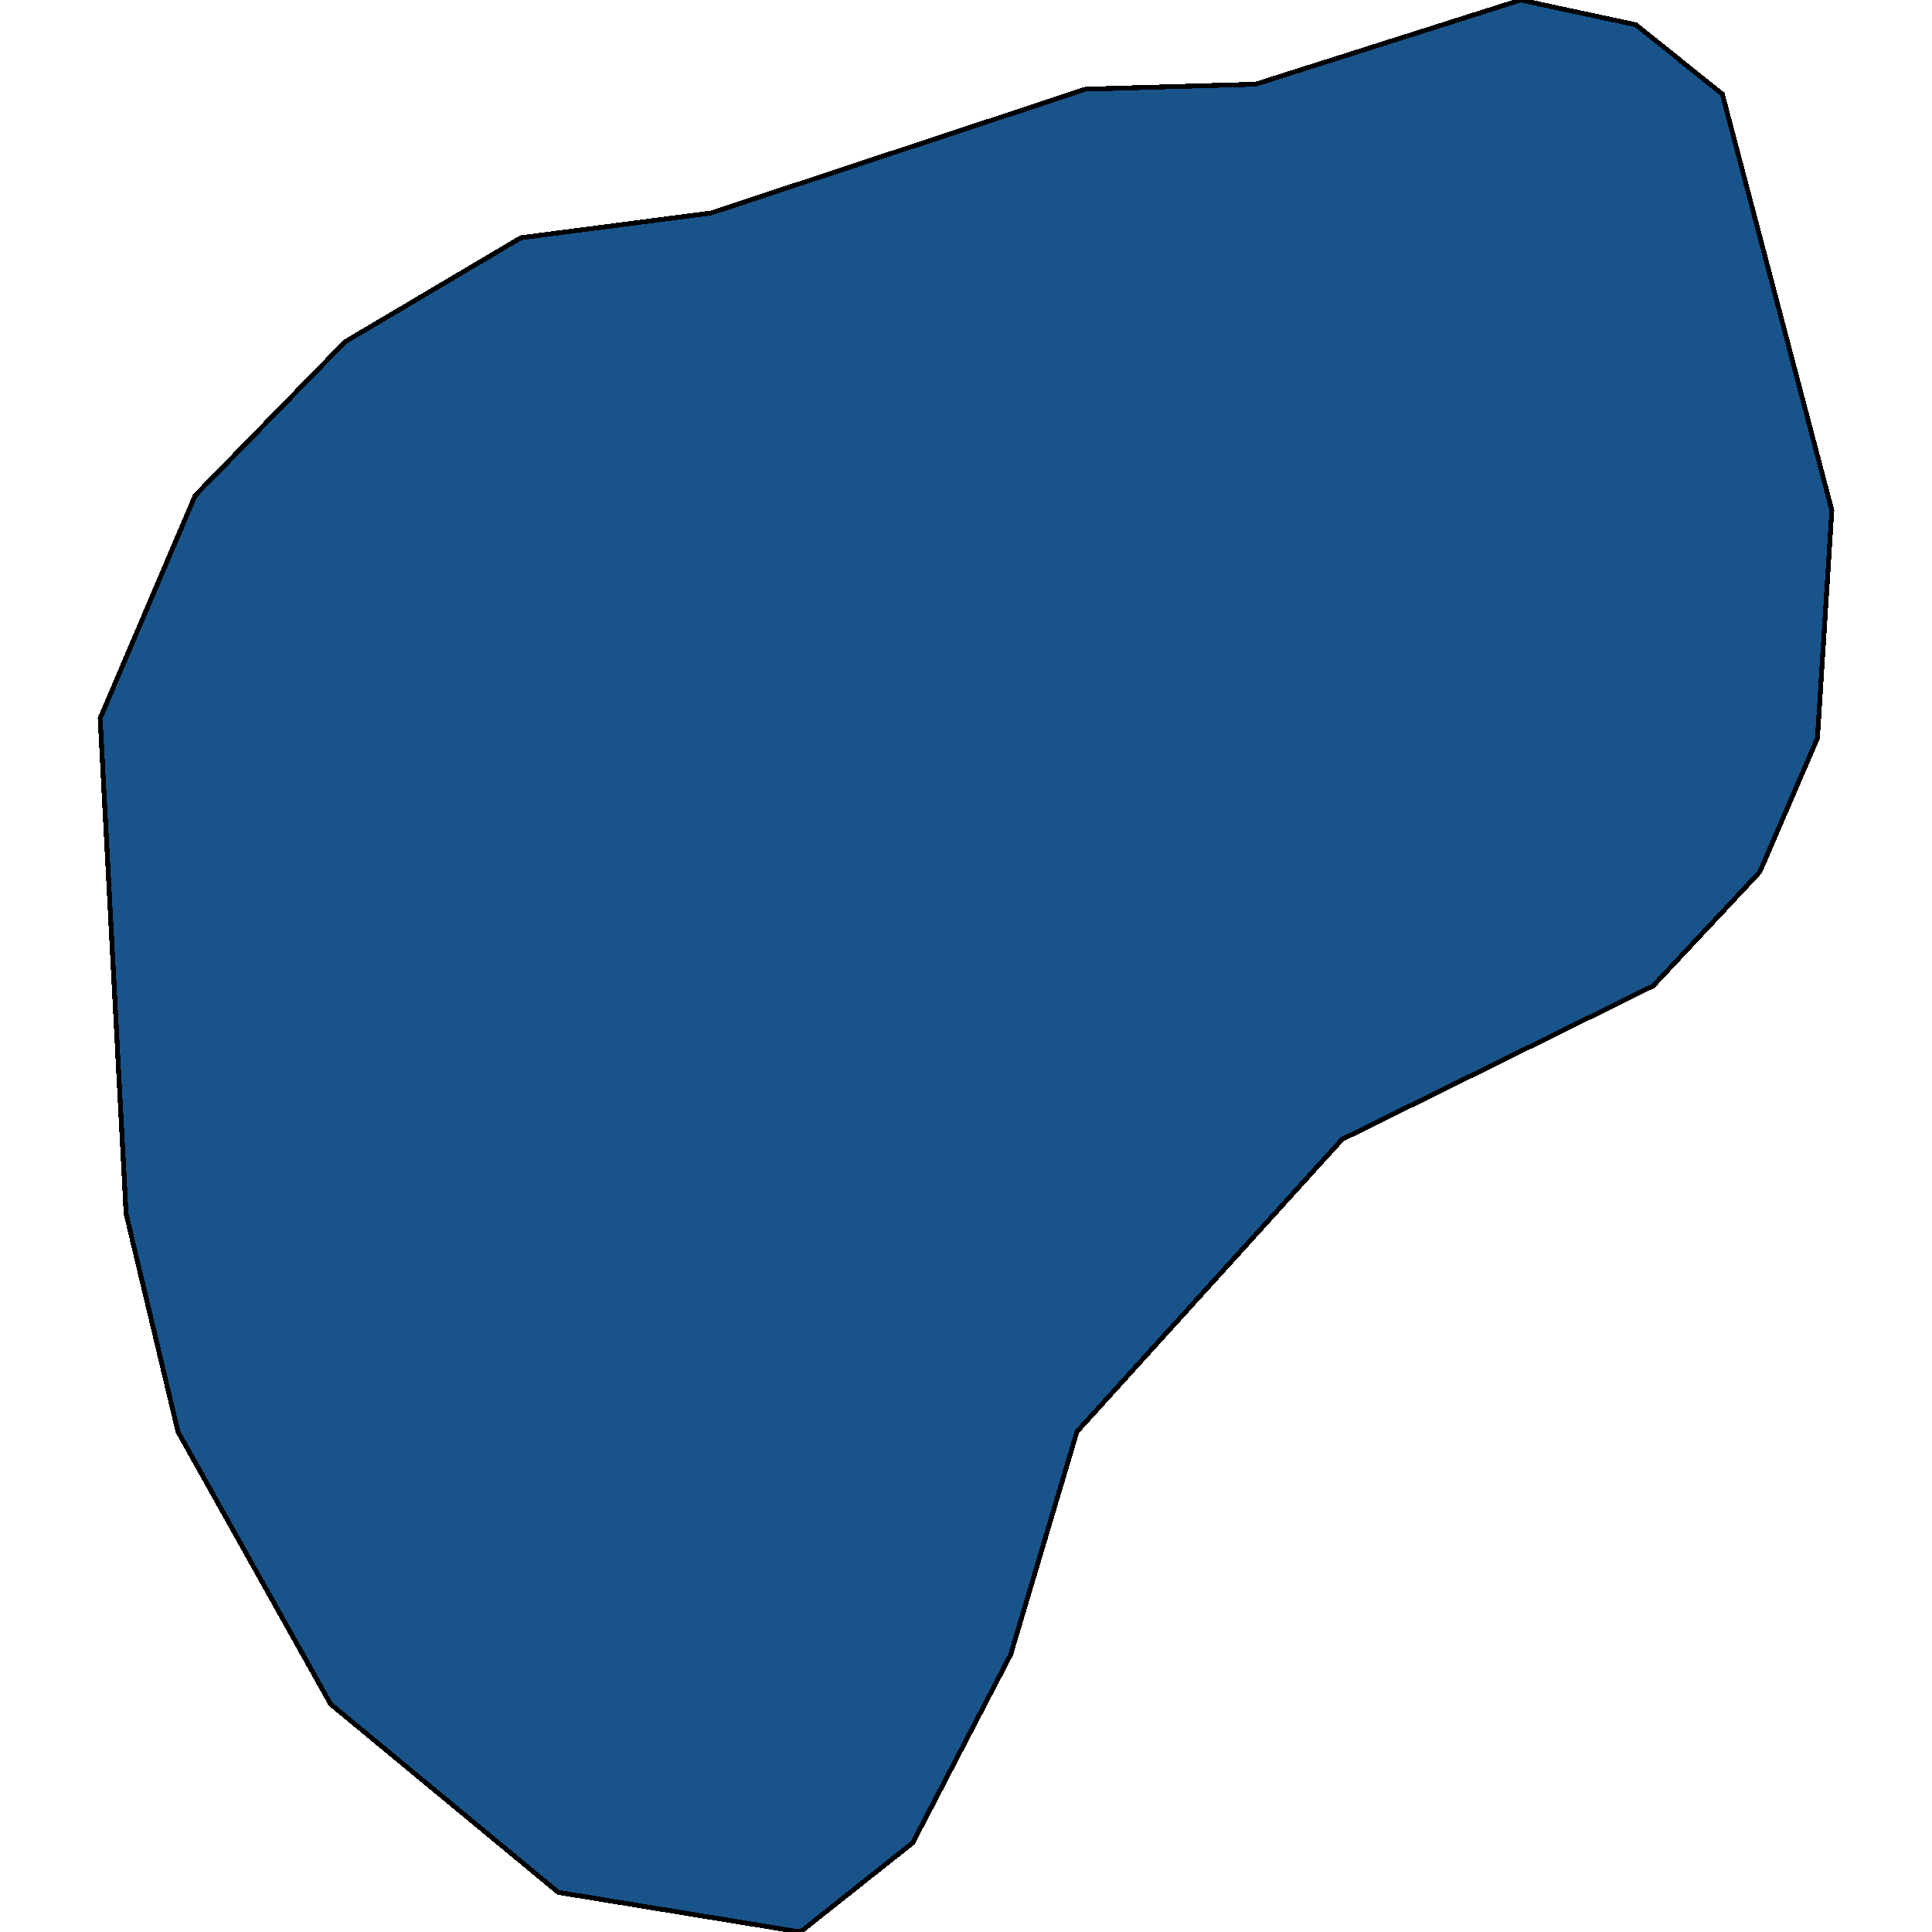 <svg xmlns="http://www.w3.org/2000/svg" width="400" height="400"><path style="stroke: black; fill: #18548a; shape-rendering: crispEdges; stroke-width: 1px;" d="M224.757,18.462L259.953,17.437L314.836,0L338.698,5.128L356.595,19.488L379.264,105.645L376.281,152.825L364.35,180.518L342.278,204.107L277.85,235.902L222.967,296.414L209.247,342.566L188.964,381.539L165.698,400L115.588,391.795L68.46,352.822L36.843,296.414L26.105,251.286L20.736,148.722L40.422,102.568L71.443,70.772L107.833,49.233L147.205,44.104Z"></path></svg>